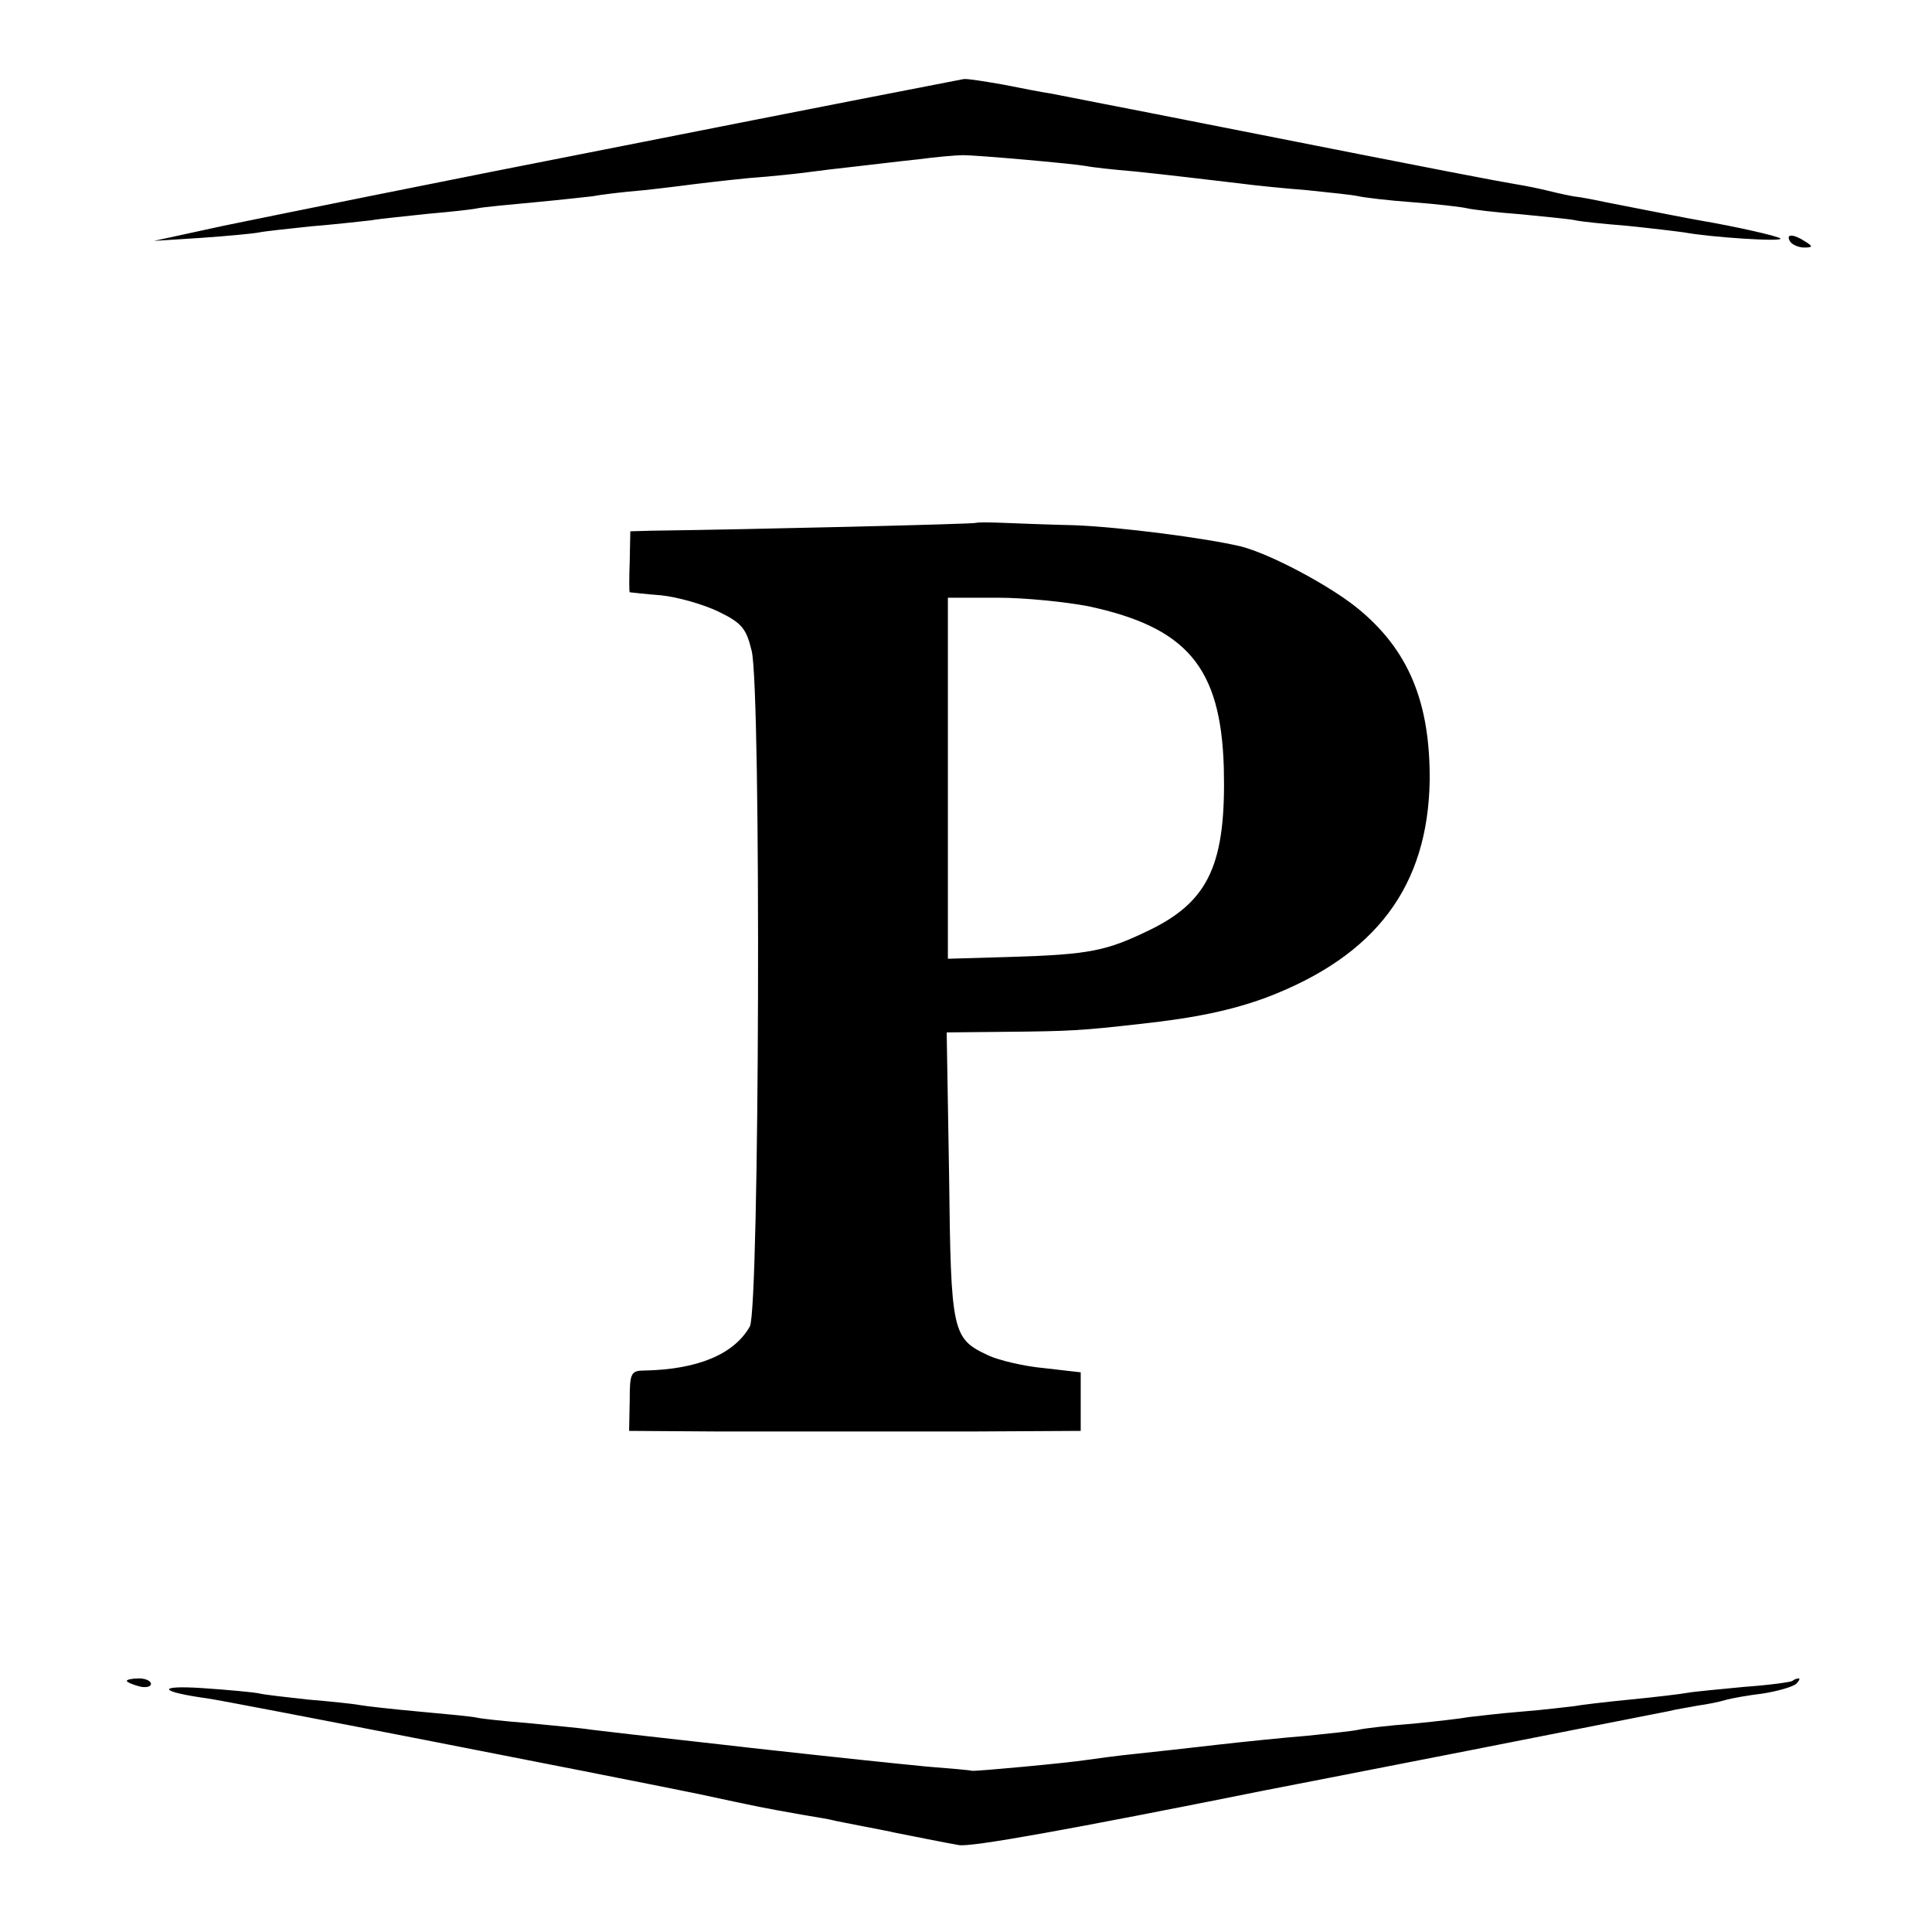 <?xml version="1.0" standalone="no"?>
<!DOCTYPE svg PUBLIC "-//W3C//DTD SVG 20010904//EN"
 "http://www.w3.org/TR/2001/REC-SVG-20010904/DTD/svg10.dtd">
<svg version="1.0" xmlns="http://www.w3.org/2000/svg"
 width="320pt" height="320pt" viewBox="0 0 320 320"
 preserveAspectRatio="xMidYMid meet">
<g transform="translate(0,320) scale(0.1,-0.1)"
fill="#000000" stroke="none">
<path d="M1035 2959 c-302 -59 -602 -120 -665 -133 l-115 -25 78 5 c43 3 86 7
96 9 9 2 48 6 85 10 37 3 82 8 100 10 17 3 60 7 96 11 35 3 72 7 81 9 9 2 52
6 95 10 43 4 87 9 96 10 9 2 48 7 85 10 37 4 75 9 83 10 8 1 49 6 90 10 41 3
86 8 100 10 14 2 48 6 75 9 28 3 75 9 105 12 30 4 64 7 75 7 24 0 182 -14 204
-18 9 -2 45 -6 81 -9 67 -7 106 -12 175 -20 22 -3 72 -8 110 -11 39 -4 77 -8
85 -10 8 -2 49 -7 90 -10 41 -3 82 -8 90 -10 8 -2 49 -7 90 -10 41 -4 82 -8
90 -10 9 -2 47 -6 85 -9 39 -4 81 -9 95 -11 43 -8 164 -16 159 -10 -5 4 -70
19 -134 30 -18 3 -73 14 -155 30 -14 3 -38 8 -55 10 -16 3 -37 8 -45 10 -8 2
-31 7 -50 10 -35 6 -94 17 -514 100 -126 25 -241 47 -255 50 -14 2 -50 9 -80
15 -29 5 -59 10 -65 9 -6 -1 -258 -50 -561 -110z"/>
<path d="M2965 2800 c3 -5 14 -10 23 -10 15 0 15 2 2 10 -20 13 -33 13 -25 0z"/>
<path d="M1617 2334 c-2 -2 -378 -11 -538 -13 l-35 -1 -1 -50 c-1 -27 -1 -50
0 -51 1 0 25 -3 52 -5 28 -3 70 -15 95 -27 39 -19 46 -28 55 -65 16 -65 13
-1090 -3 -1119 -26 -46 -86 -71 -173 -73 -24 0 -26 -3 -26 -50 l-1 -50 149 -1
c82 0 169 0 194 0 25 0 126 0 225 0 l180 1 0 49 0 48 -61 7 c-33 3 -75 13 -92
21 -60 28 -62 37 -65 298 l-4 237 99 1 c105 1 124 2 221 13 93 10 153 23 210
44 181 69 267 184 270 359 1 130 -35 217 -120 286 -47 38 -145 90 -193 102
-59 14 -199 32 -274 35 -42 1 -95 3 -119 4 -24 1 -44 1 -45 0z m185 -138 c164
-35 220 -101 225 -267 4 -159 -24 -221 -122 -269 -72 -35 -99 -41 -232 -45
l-103 -3 0 299 0 299 83 0 c45 0 112 -7 149 -14z"/>
<path d="M210 416 c0 -2 9 -6 20 -9 11 -3 20 -1 20 4 0 5 -9 9 -20 9 -11 0
-20 -2 -20 -4z"/>
<path d="M2969 416 c-2 -2 -38 -7 -80 -10 -42 -4 -85 -8 -95 -10 -11 -2 -53
-7 -94 -11 -41 -4 -83 -9 -93 -11 -10 -1 -49 -6 -87 -9 -38 -3 -77 -8 -87 -9
-10 -2 -52 -7 -93 -11 -41 -3 -82 -8 -90 -10 -8 -2 -46 -6 -85 -10 -38 -3
-106 -10 -150 -15 -44 -5 -105 -12 -135 -15 -30 -3 -66 -8 -80 -10 -32 -5
-183 -19 -190 -18 -3 1 -36 4 -75 7 -61 6 -129 13 -292 31 -24 3 -63 7 -88 10
-99 11 -142 16 -175 20 -19 3 -66 7 -105 11 -38 3 -76 7 -85 9 -8 2 -51 6 -95
10 -44 4 -89 9 -100 11 -10 2 -49 6 -85 9 -36 4 -72 8 -80 10 -8 2 -51 6 -95
9 -77 5 -72 -6 8 -17 36 -5 655 -126 812 -158 107 -23 107 -23 175 -35 25 -4
47 -8 50 -9 3 -1 25 -5 50 -10 25 -5 47 -9 50 -10 25 -5 90 -18 108 -21 19 -4
185 26 509 91 10 2 160 31 333 65 173 34 324 64 335 66 11 3 32 6 47 9 15 2
35 6 45 9 10 3 38 8 63 11 25 4 49 11 55 16 5 5 7 9 4 9 -3 0 -8 -2 -10 -4z"/>
</g>
</svg>
